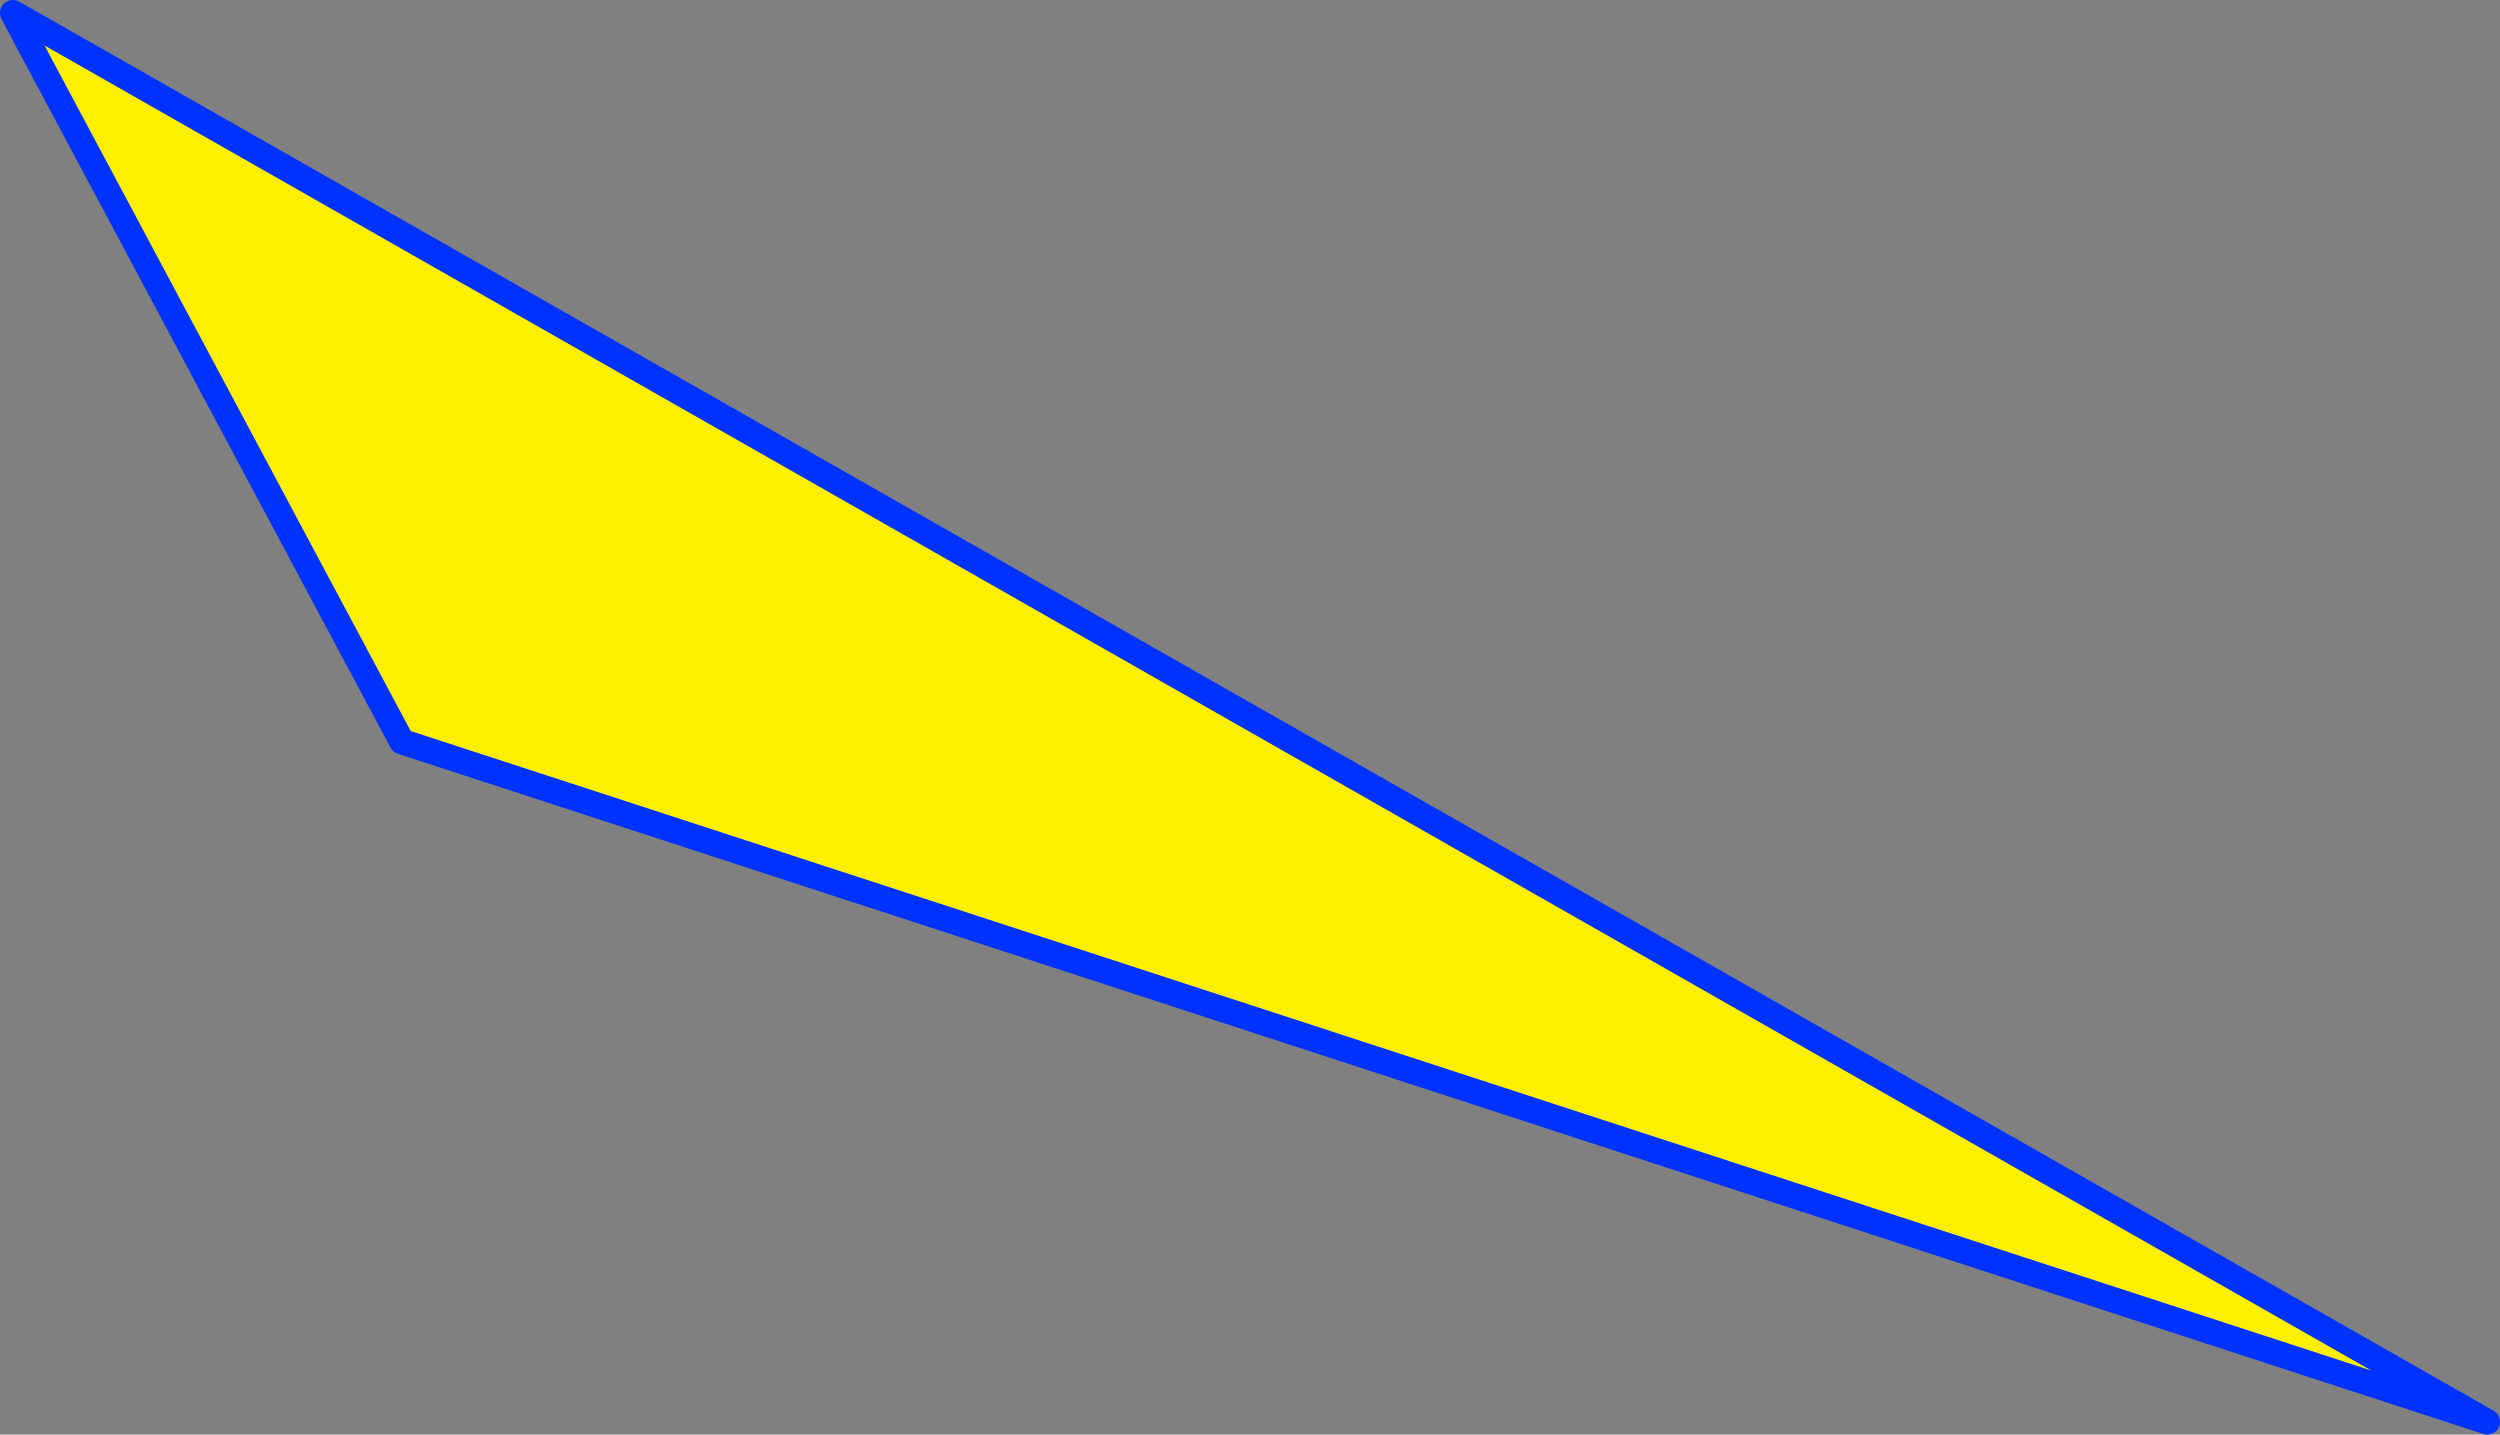 <?xml version="1.0" encoding="UTF-8" standalone="no"?>
<svg xmlns:xlink="http://www.w3.org/1999/xlink" height="112.1px" width="195.35px" xmlns="http://www.w3.org/2000/svg">
  <rect width="100%" height="100%" fill="#808080" stroke="none"/>
  <g transform="matrix(1.0, 0.0, 0.0, 1.0, -359.95, -278.65)">
    <path d="M363.25 280.95 L554.3 389.75 391.35 336.6 362.0 281.65 363.25 280.95" fill="#fff000" fill-rule="evenodd" stroke="none"/>
    <path d="M362.0 281.65 L360.95 279.65 363.25 280.95 554.3 389.75 391.35 336.6 362.0 281.65 M363.25 280.95 L361.1 279.8 360.95 279.65" fill="none" stroke="#0032ff" stroke-linecap="round" stroke-linejoin="round" stroke-width="2.0"/>
  </g>
</svg>
